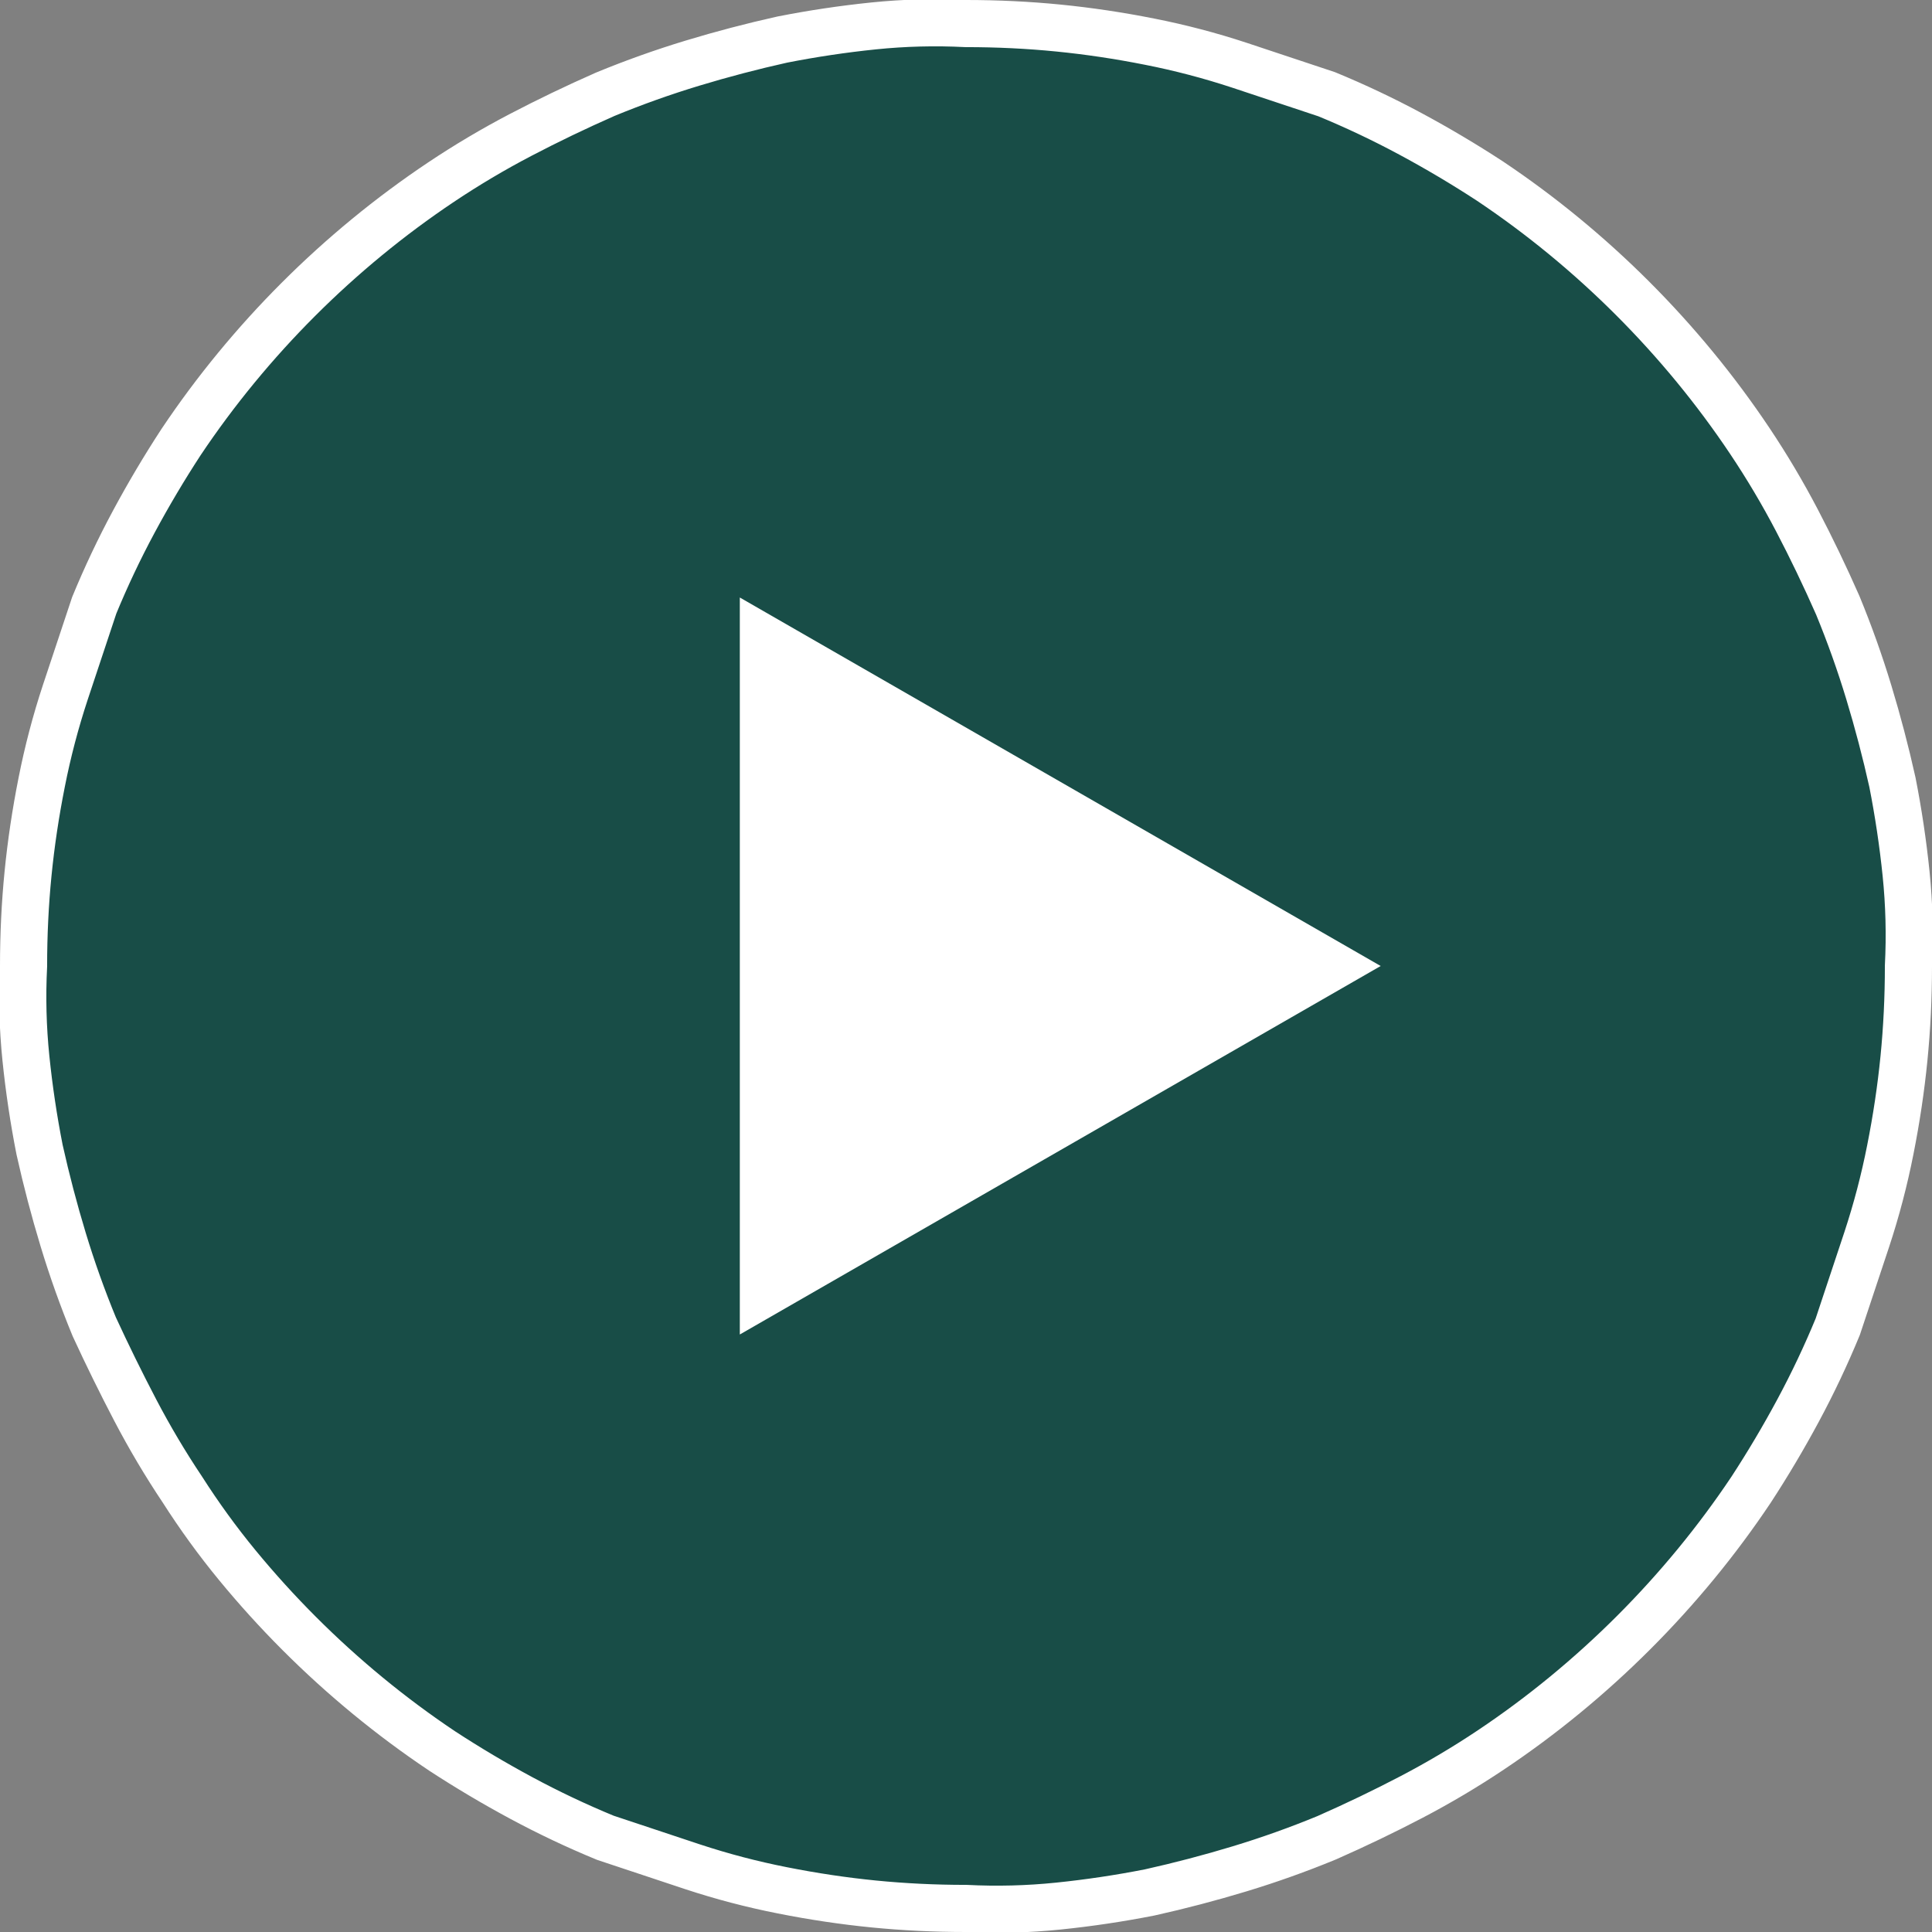 <svg xmlns="http://www.w3.org/2000/svg" viewBox="0 0 82 82"><rect x="0" y="0" width="82" height="82" fill="#808080" stroke="none"/><defs><style>.cls-1{fill:#184D47;}.cls-2{fill:none;stroke:#fff;stroke-width:2px;}.cls-3{fill:#fff;}</style></defs><title>Datový zdroj 2</title><g id="Vrstva_2" data-name="Vrstva 2"><g id="Vrstva_1-2" data-name="Vrstva 1"><path class="cls-1" d="M41,1q2,0,3.92.19t3.88.58q1.93.38,3.81,1T56.31,4q1.82.75,3.55,1.68t3.37,2q1.63,1.09,3.15,2.34t2.91,2.64q1.39,1.39,2.64,2.91t2.34,3.15q1.09,1.63,2,3.37T78,25.69q.75,1.82,1.32,3.7t1,3.81q.38,1.93.58,3.88T81,41q0,2-.19,3.92t-.58,3.88q-.38,1.93-1,3.81T78,56.31q-.75,1.82-1.68,3.55t-2,3.37q-1.09,1.63-2.34,3.15t-2.64,2.91q-1.39,1.39-2.91,2.64t-3.15,2.34q-1.63,1.09-3.37,2T56.31,78q-1.82.75-3.7,1.32t-3.81,1q-1.93.38-3.88.58T41,81q-2,0-3.92-.19t-3.88-.58q-1.93-.38-3.81-1T25.69,78q-1.82-.75-3.55-1.68t-3.37-2q-1.63-1.09-3.15-2.34t-2.91-2.64q-1.39-1.39-2.64-2.91T7.74,63.22q-1.09-1.63-2-3.37T4,56.31q-.75-1.82-1.32-3.7t-1-3.81q-.38-1.93-.58-3.88T1,41q0-2,.19-3.92t.58-3.88q.38-1.93,1-3.81T4,25.69q.75-1.82,1.68-3.55t2-3.37q1.09-1.63,2.34-3.15t2.64-2.91q1.39-1.39,2.91-2.64t3.15-2.34q1.63-1.09,3.37-2T25.69,4q1.82-.75,3.7-1.32t3.81-1q1.93-.38,3.88-.58T41,1Z"/><path class="cls-2" d="M41,1q2,0,3.92.19t3.88.58q1.93.38,3.81,1T56.31,4q1.82.75,3.55,1.68t3.37,2q1.63,1.09,3.15,2.34t2.91,2.64q1.39,1.39,2.64,2.91t2.34,3.15q1.09,1.63,2,3.37T78,25.69q.75,1.82,1.32,3.7t1,3.81q.38,1.93.58,3.88T81,41q0,2-.19,3.92t-.58,3.88q-.38,1.93-1,3.81T78,56.31q-.75,1.82-1.68,3.55t-2,3.37q-1.09,1.63-2.34,3.15t-2.64,2.91q-1.39,1.39-2.91,2.64t-3.15,2.34q-1.63,1.09-3.37,2T56.31,78q-1.82.75-3.7,1.32t-3.81,1q-1.93.38-3.88.58T41,81q-2,0-3.92-.19t-3.88-.58q-1.93-.38-3.81-1T25.69,78q-1.82-.75-3.55-1.68t-3.37-2q-1.63-1.09-3.15-2.34t-2.91-2.64q-1.39-1.39-2.64-2.91T7.74,63.22q-1.09-1.63-2-3.37T4,56.31q-.75-1.82-1.32-3.7t-1-3.81q-.38-1.93-.58-3.88T1,41q0-2,.19-3.92t.58-3.88q.38-1.93,1-3.81T4,25.69q.75-1.82,1.68-3.55t2-3.37q1.09-1.63,2.34-3.15t2.64-2.91q1.39-1.39,2.91-2.64t3.15-2.34q1.63-1.09,3.37-2T25.69,4q1.82-.75,3.7-1.32t3.81-1q1.93-.38,3.88-.58T41,1Z"/><polygon class="cls-3" points="58.6 41 31.4 56.64 31.4 25.36 58.6 41"/></g></g></svg>